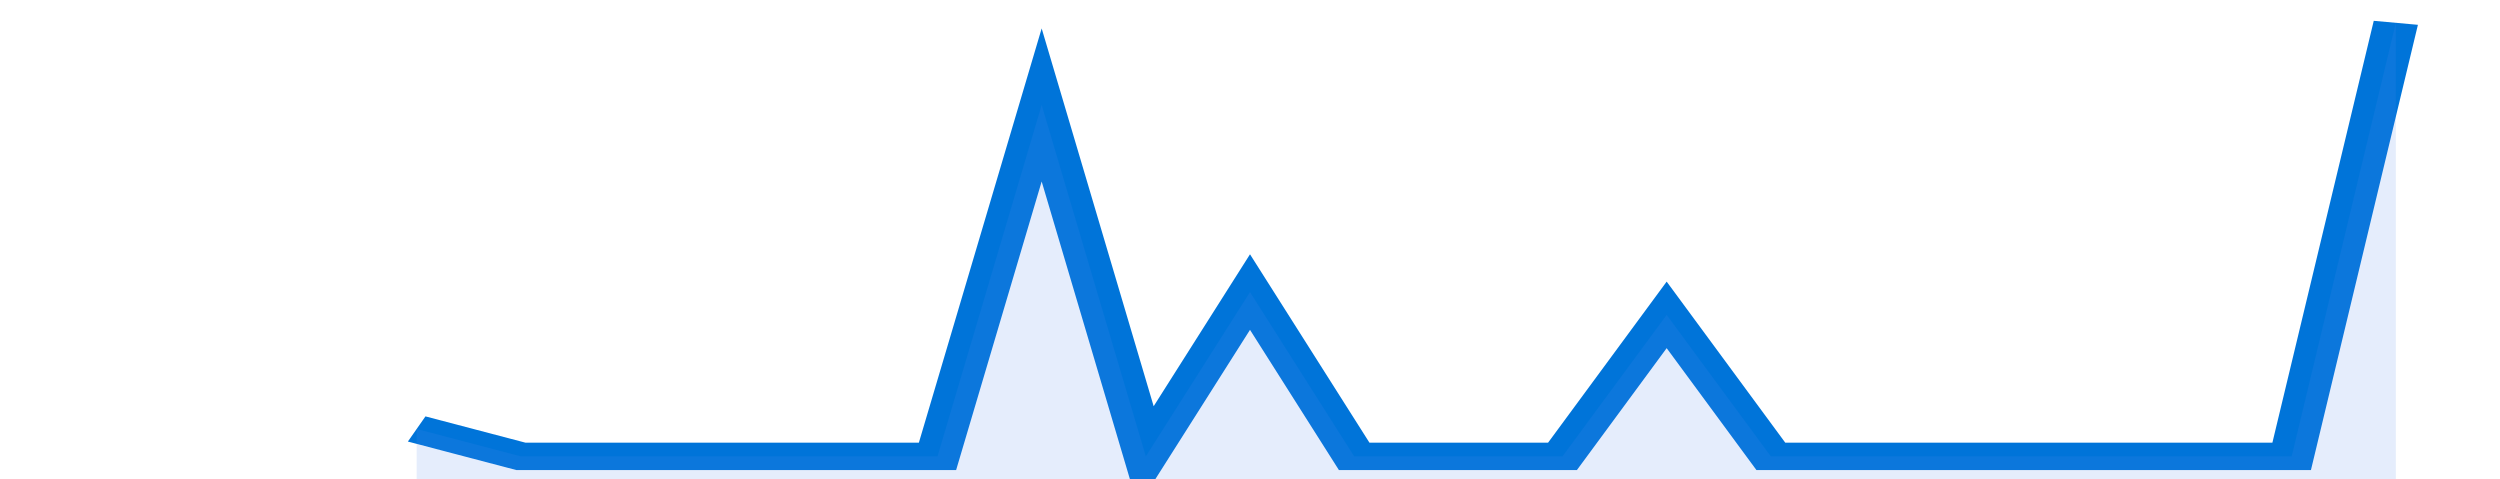 <svg xmlns="http://www.w3.org/2000/svg" viewBox="0 0 336 105" width="120" height="23" preserveAspectRatio="none">
				 <polyline fill="none" stroke="#0074d9" stroke-width="6" points="56, 94 70, 100 84, 100 98, 100 112, 100 126, 100 140, 23 154, 100 168, 64 182, 100 196, 100 210, 100 224, 69 238, 100 252, 100 266, 100 280, 100 294, 100 308, 100 322, 5 322, 5 "> </polyline>
				 <polygon fill="#5085ec" opacity="0.15" points="56, 105 56, 94 70, 100 84, 100 98, 100 112, 100 126, 100 140, 23 154, 100 168, 64 182, 100 196, 100 210, 100 224, 69 238, 100 252, 100 266, 100 280, 100 294, 100 308, 100 322, 5 322, 105 "></polygon>
			</svg>